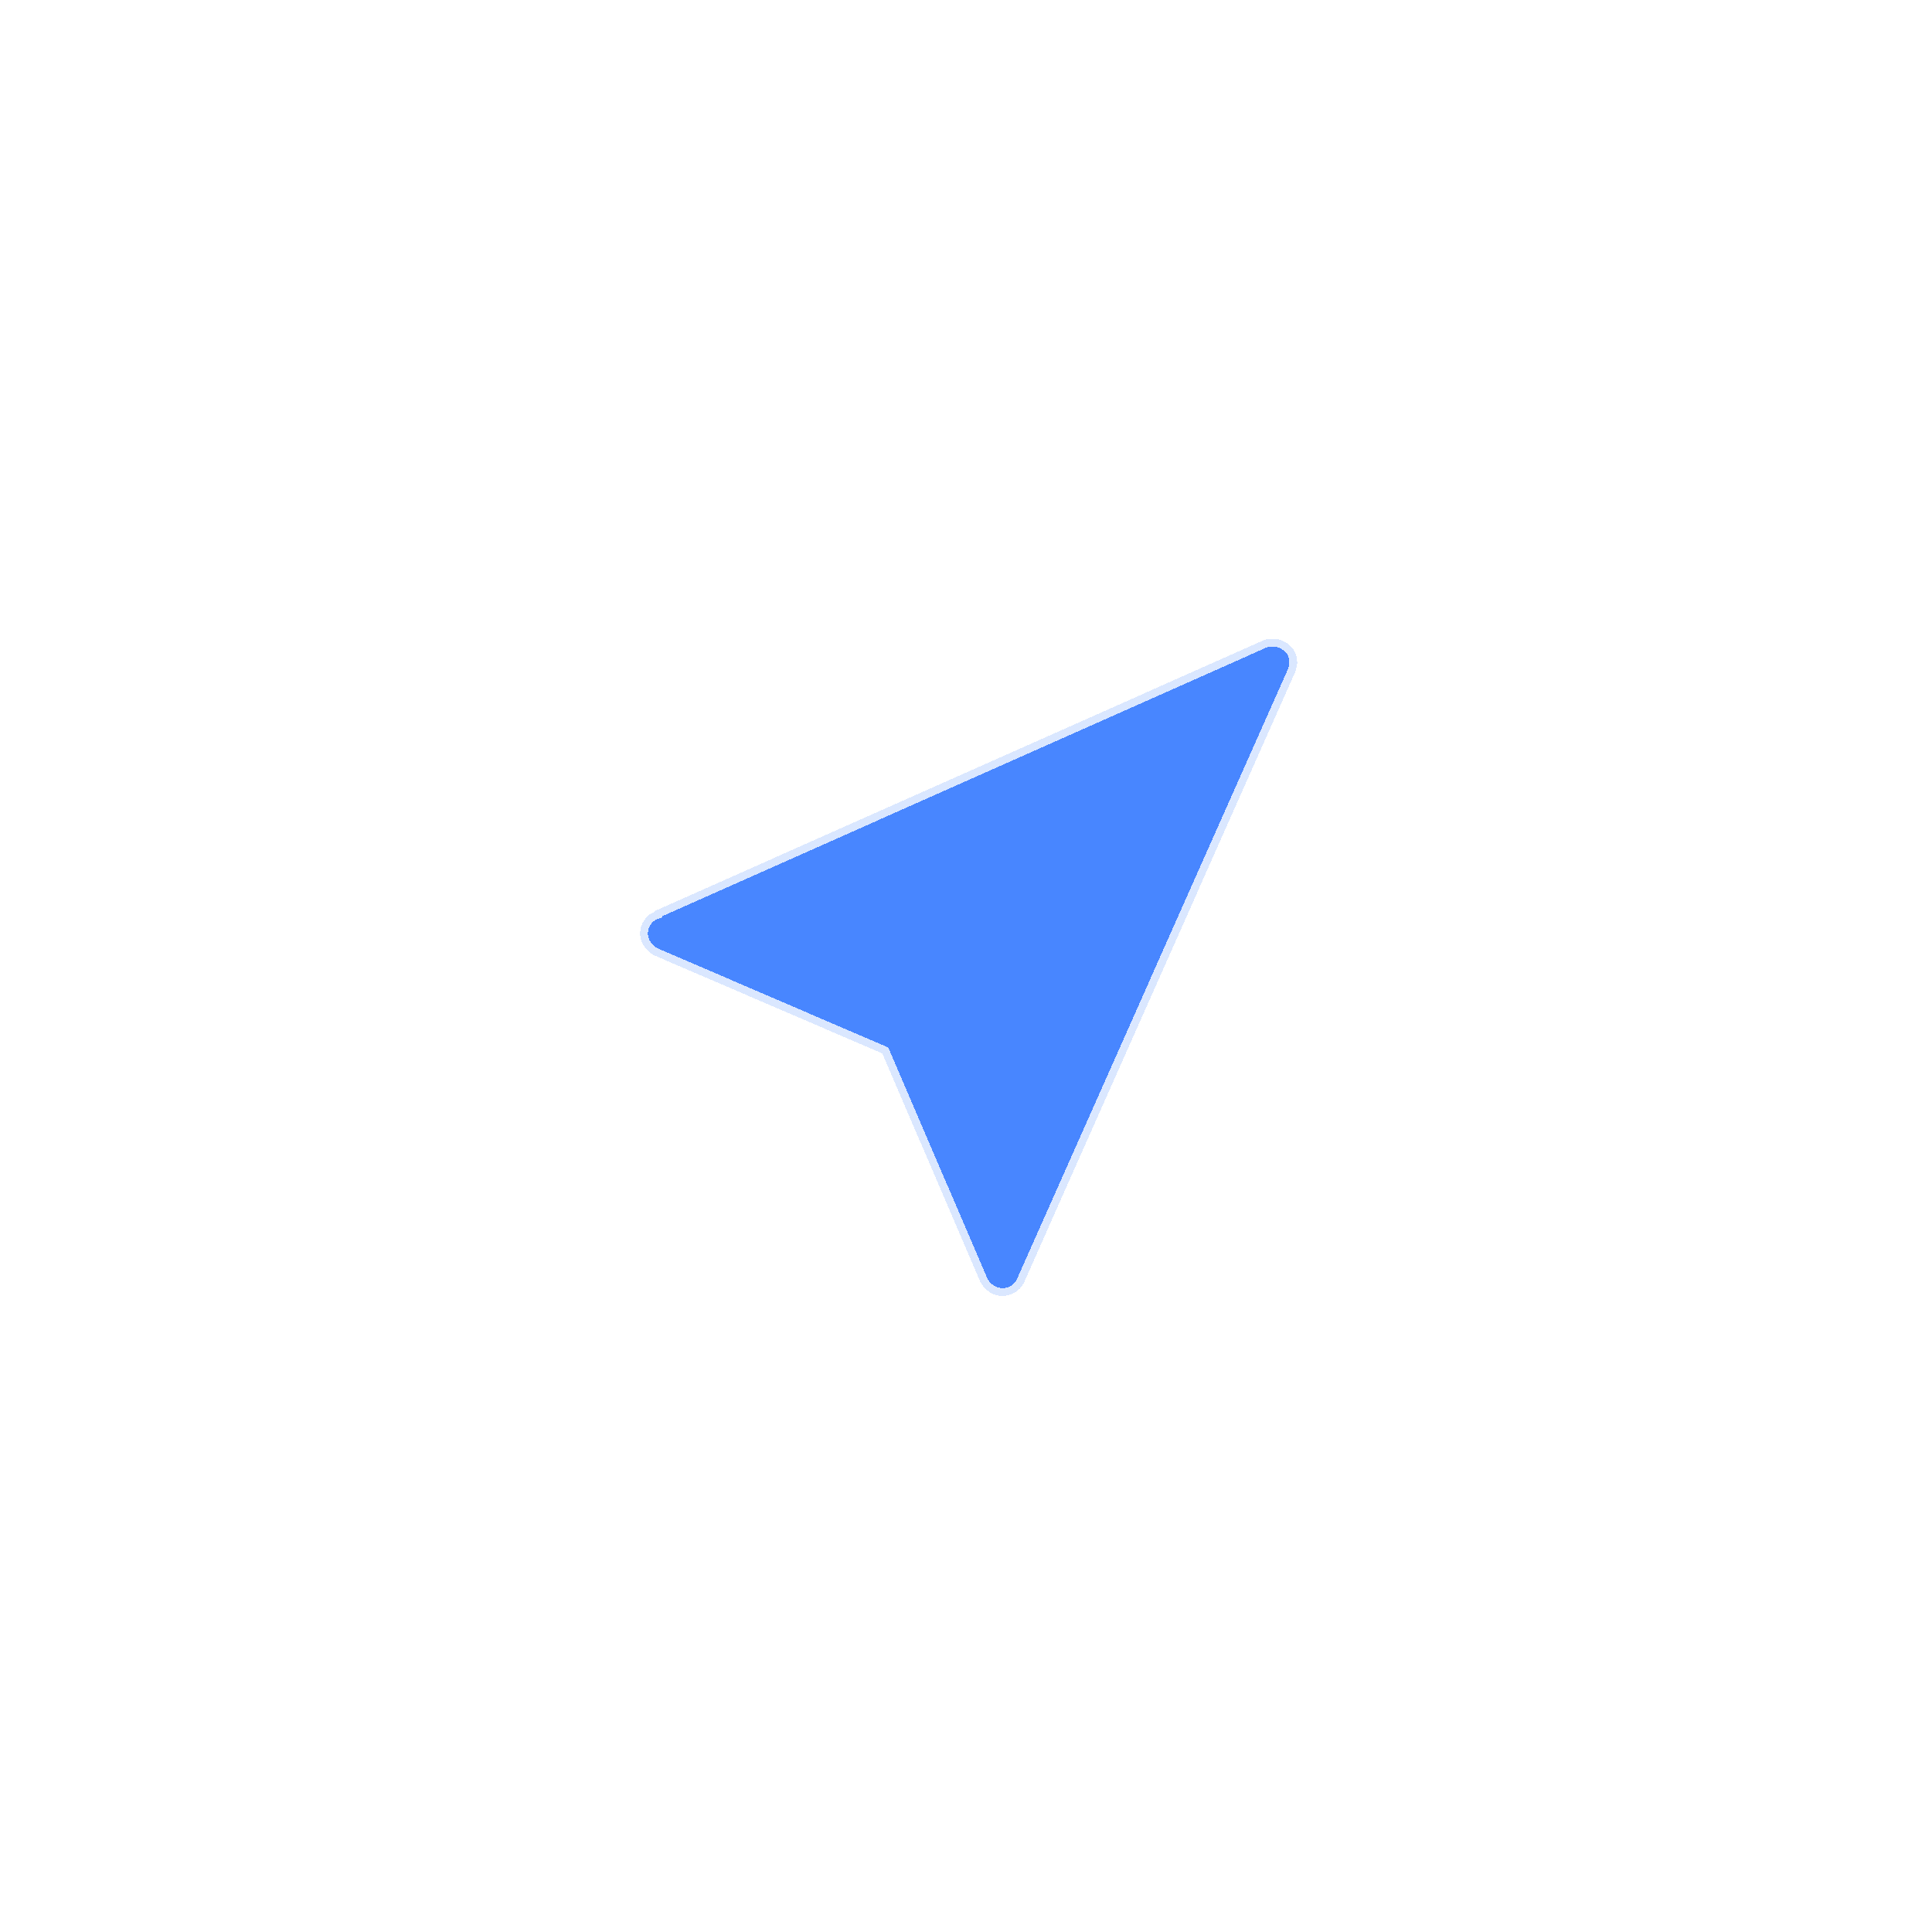 <svg width="124" height="124" viewBox="0 0 124 124" fill="none" xmlns="http://www.w3.org/2000/svg">
<g filter="url(#filter0_d_1_5830)">
<path d="M82.778 37.432C82.938 37.56 83.058 37.721 83.138 37.913C83.218 38.105 83.258 38.313 83.258 38.537C83.258 38.633 83.242 38.737 83.21 38.849C83.178 38.961 83.146 39.066 83.114 39.161L65.746 78.261C65.618 78.55 65.426 78.774 65.17 78.934C64.914 79.094 64.642 79.174 64.354 79.174C64.034 79.174 63.746 79.086 63.49 78.91C63.235 78.734 63.043 78.518 62.915 78.261L56.629 63.611L41.996 57.319C41.74 57.19 41.524 56.998 41.348 56.742C41.172 56.486 41.084 56.214 41.084 55.925C41.084 55.605 41.172 55.317 41.348 55.061C41.524 54.805 41.74 54.629 41.996 54.532V54.484L81.099 37.096C81.163 37.064 81.251 37.04 81.363 37.024C81.475 37.008 81.595 37 81.723 37C81.915 37 82.107 37.04 82.299 37.12C82.49 37.2 82.65 37.304 82.778 37.432Z" fill="#4886FF" shape-rendering="crispEdges"/>
<path d="M82.778 37.432C82.938 37.56 83.058 37.721 83.138 37.913C83.218 38.105 83.258 38.313 83.258 38.537C83.258 38.633 83.242 38.737 83.21 38.849C83.178 38.961 83.146 39.066 83.114 39.161L65.746 78.261C65.618 78.55 65.426 78.774 65.17 78.934C64.914 79.094 64.642 79.174 64.354 79.174C64.034 79.174 63.746 79.086 63.49 78.91C63.235 78.734 63.043 78.518 62.915 78.261L56.629 63.611L41.996 57.319C41.74 57.19 41.524 56.998 41.348 56.742C41.172 56.486 41.084 56.214 41.084 55.925C41.084 55.605 41.172 55.317 41.348 55.061C41.524 54.805 41.74 54.629 41.996 54.532V54.484L81.099 37.096C81.163 37.064 81.251 37.04 81.363 37.024C81.475 37.008 81.595 37 81.723 37C81.915 37 82.107 37.04 82.299 37.12C82.49 37.2 82.65 37.304 82.778 37.432Z" stroke="white" stroke-opacity="0.8" shape-rendering="crispEdges"/>
</g>
<defs>
<filter id="filter0_d_1_5830" x="0.584" y="0.5" width="123.174" height="123.174" filterUnits="userSpaceOnUse" color-interpolation-filters="sRGB">
<feFlood flood-opacity="0" result="BackgroundImageFix"/>
<feColorMatrix in="SourceAlpha" type="matrix" values="0 0 0 0 0 0 0 0 0 0 0 0 0 0 0 0 0 0 127 0" result="hardAlpha"/>
<feOffset dy="4"/>
<feGaussianBlur stdDeviation="20"/>
<feComposite in2="hardAlpha" operator="out"/>
<feColorMatrix type="matrix" values="0 0 0 0 1 0 0 0 0 1 0 0 0 0 1 0 0 0 0.25 0"/>
<feBlend mode="normal" in2="BackgroundImageFix" result="effect1_dropShadow_1_5830"/>
<feBlend mode="normal" in="SourceGraphic" in2="effect1_dropShadow_1_5830" result="shape"/>
</filter>
</defs>
</svg>
